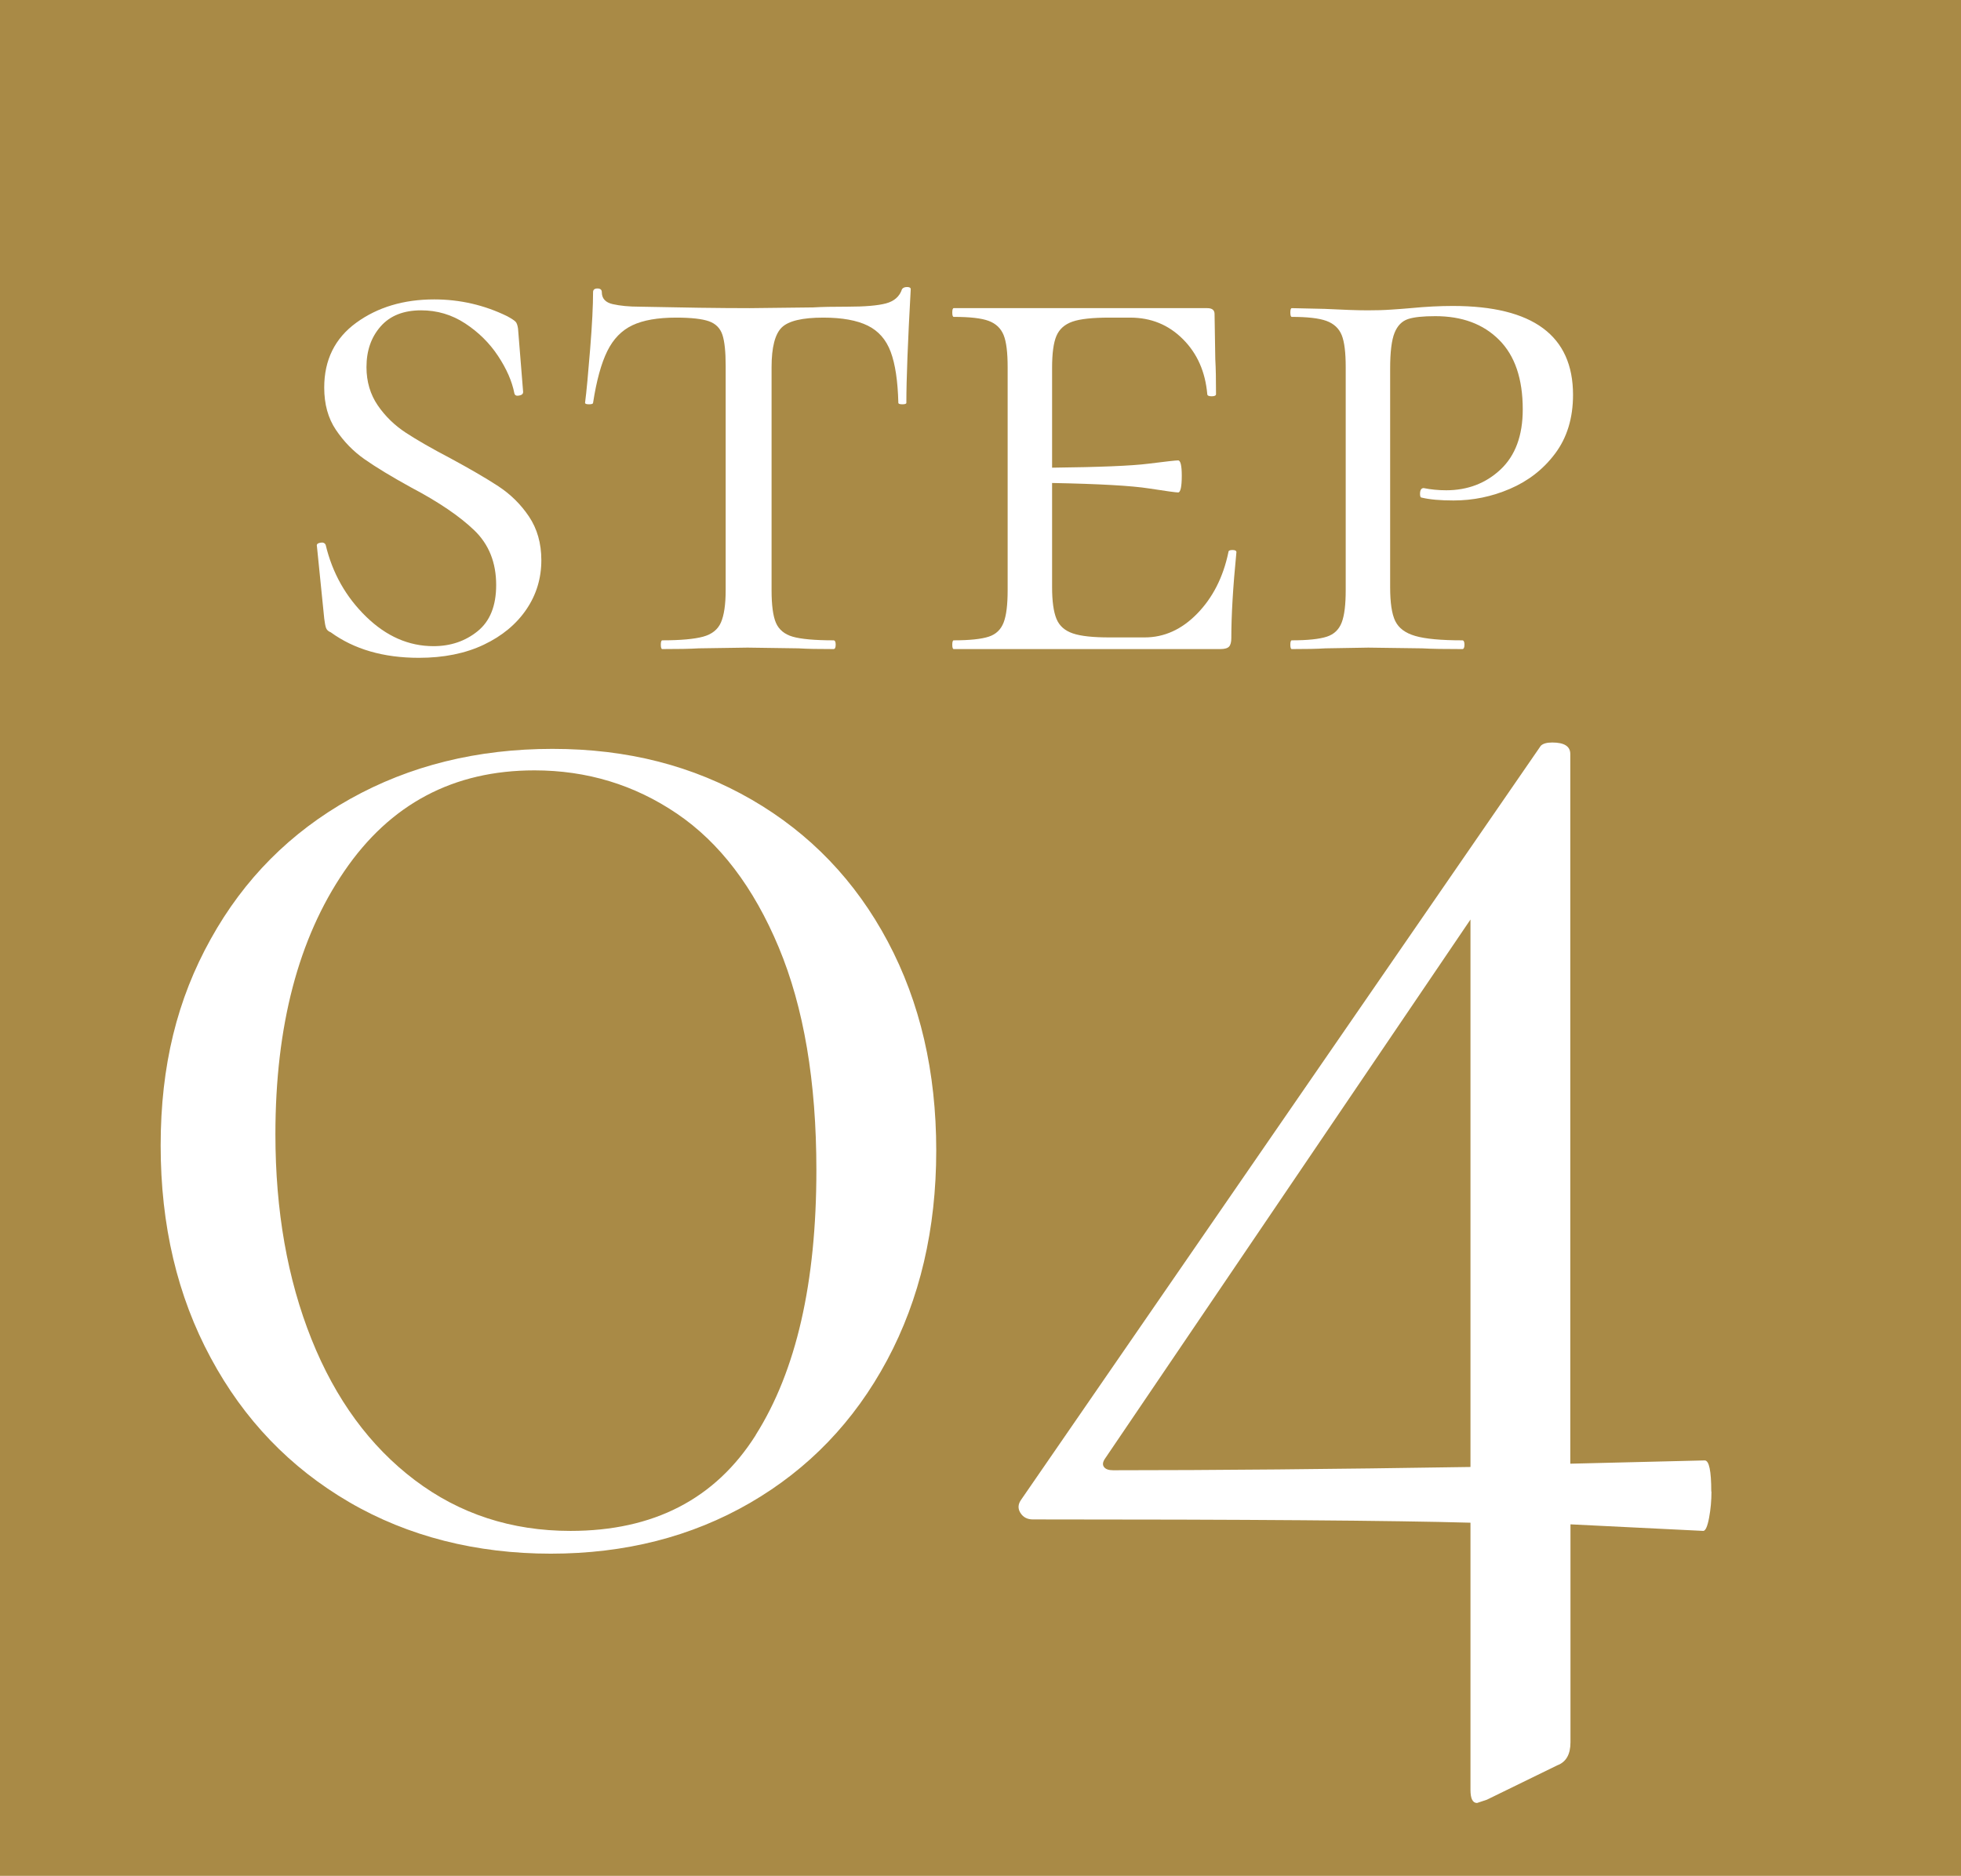 <?xml version="1.0" encoding="UTF-8"?>
<svg id="Layer_2" data-name="Layer 2" xmlns="http://www.w3.org/2000/svg" viewBox="0 0 107.66 103">
  <defs>
    <style>
      .cls-1 {
        fill: #fff;
      }

      .cls-2 {
        fill: #a98a46;
      }
    </style>
  </defs>
  <g id="_コンテンツ" data-name="コンテンツ">
    <g>
      <rect class="cls-2" width="107.66" height="103"/>
      <g>
        <path class="cls-1" d="m20.74,22.26c.41.6.93,1.1,1.54,1.5.61.4,1.43.87,2.44,1.4,1.09.59,1.97,1.1,2.64,1.54.67.44,1.23.99,1.68,1.66.45.67.68,1.47.68,2.4,0,.99-.27,1.89-.82,2.7-.55.81-1.33,1.46-2.34,1.94-1.01.48-2.2.72-3.56.72-1.95,0-3.56-.47-4.84-1.4-.13-.05-.22-.13-.26-.24s-.07-.28-.1-.52l-.4-3.96c-.03-.11.03-.17.18-.2.15-.03.25.01.3.12.37,1.55,1.11,2.86,2.22,3.94,1.11,1.08,2.34,1.62,3.7,1.62.93,0,1.74-.27,2.42-.82.68-.55,1.02-1.39,1.02-2.54,0-1.23-.4-2.23-1.2-3-.8-.77-1.96-1.56-3.48-2.36-1.07-.59-1.91-1.1-2.54-1.54-.63-.44-1.15-.98-1.58-1.62-.43-.64-.64-1.41-.64-2.32,0-1.52.59-2.71,1.76-3.56,1.17-.85,2.6-1.28,4.28-1.28,1.41,0,2.75.31,4,.92.24.13.39.23.46.3.07.07.11.19.14.38l.28,3.48c0,.11-.07.17-.22.2-.15.03-.23-.01-.26-.12-.13-.67-.43-1.35-.9-2.06-.47-.71-1.07-1.3-1.8-1.78-.73-.48-1.54-.72-2.42-.72-.96,0-1.7.29-2.22.88-.52.59-.78,1.33-.78,2.24,0,.8.21,1.5.62,2.1Z"/>
        <path class="cls-1" d="m34.72,17.86c-.59.28-1.05.75-1.38,1.42-.33.67-.59,1.61-.78,2.84,0,.05-.07.08-.22.08s-.22-.03-.22-.08c.08-.61.17-1.6.28-2.96.11-1.36.16-2.4.16-3.12,0-.13.08-.2.24-.2s.24.07.24.2c0,.35.2.57.6.66.4.09.89.14,1.48.14,2.35.05,4.36.08,6.04.08l3.48-.04c.48-.03,1.11-.04,1.88-.04.96,0,1.67-.06,2.12-.18s.75-.38.88-.78c.05-.08.15-.12.28-.12s.2.04.2.12c-.16,2.88-.24,4.96-.24,6.24,0,.05-.07.08-.22.08s-.22-.03-.22-.08c-.03-1.2-.17-2.13-.42-2.8-.25-.67-.67-1.15-1.26-1.44-.59-.29-1.4-.44-2.44-.44-1.15,0-1.91.18-2.28.54s-.56,1.09-.56,2.18v12.24c0,.83.08,1.43.24,1.8.16.37.47.63.92.76.45.13,1.2.2,2.24.2.08,0,.12.08.12.24s-.04.24-.12.24c-.83,0-1.47-.01-1.92-.04l-2.8-.04-2.68.04c-.48.03-1.15.04-2,.04-.05,0-.08-.08-.08-.24s.03-.24.08-.24c1.01,0,1.76-.07,2.24-.2.48-.13.81-.39.98-.78.17-.39.26-.98.26-1.78v-12.32c0-.77-.06-1.34-.18-1.7-.12-.36-.37-.61-.74-.74s-.97-.2-1.8-.2c-1.01,0-1.81.14-2.4.42Z"/>
        <path class="cls-1" d="m67.66,30.2c.15,0,.22.04.22.12-.19,1.92-.28,3.49-.28,4.72,0,.21-.04.37-.12.46-.08.09-.24.14-.48.14h-14.64c-.05,0-.08-.08-.08-.24s.03-.24.08-.24c.88,0,1.52-.07,1.92-.2.4-.13.67-.39.82-.78s.22-.98.22-1.78v-12.24c0-.8-.07-1.39-.22-1.76-.15-.37-.42-.63-.82-.78-.4-.15-1.04-.22-1.92-.22-.05,0-.08-.08-.08-.24s.03-.24.08-.24h13.92c.27,0,.4.11.4.32l.04,2.48c.03.51.04,1.15.04,1.92,0,.08-.08.12-.24.12s-.24-.04-.24-.12c-.11-1.23-.55-2.23-1.34-3.02-.79-.79-1.75-1.18-2.9-1.18h-1.12c-.93,0-1.61.07-2.04.22-.43.15-.72.41-.88.78-.16.37-.24.96-.24,1.76v5.48c2.59-.03,4.35-.1,5.3-.22.95-.12,1.49-.18,1.62-.18s.2.28.2.84c0,.61-.07.92-.2.92-.11,0-.64-.07-1.6-.22s-2.73-.25-5.32-.3v5.72c0,.77.08,1.35.24,1.74s.46.65.9.8c.44.15,1.11.22,2.02.22h1.92c1.07,0,2.03-.43,2.88-1.3.85-.87,1.43-1.99,1.72-3.38,0-.08.07-.12.22-.12Z"/>
        <path class="cls-1" d="m76.6,34.1c.19.39.55.66,1.1.82.55.16,1.41.24,2.58.24.08,0,.12.08.12.24s-.04.24-.12.24c-.96,0-1.69-.01-2.2-.04l-2.96-.04-2.36.04c-.45.03-1.07.04-1.84.04-.05,0-.08-.08-.08-.24s.03-.24.08-.24c.88,0,1.52-.07,1.92-.2.4-.13.67-.39.82-.78s.22-.98.22-1.78v-12.24c0-.8-.07-1.39-.22-1.76-.15-.37-.43-.63-.84-.78-.41-.15-1.05-.22-1.9-.22-.05,0-.08-.08-.08-.24s.03-.24.08-.24l1.8.04c1.01.05,1.8.08,2.36.08.45,0,.89-.01,1.3-.04.41-.03.77-.05,1.06-.08.83-.08,1.6-.12,2.32-.12,4.4,0,6.6,1.63,6.6,4.88,0,1.28-.33,2.35-.98,3.22-.65.87-1.48,1.51-2.48,1.94s-2.03.64-3.1.64c-.72,0-1.31-.05-1.76-.16-.05,0-.08-.07-.08-.2,0-.21.07-.32.2-.32.4.08.81.12,1.24.12,1.17,0,2.17-.38,2.98-1.14.81-.76,1.22-1.86,1.22-3.3,0-1.68-.43-2.95-1.3-3.82-.87-.87-2.03-1.3-3.5-1.3-.67,0-1.17.05-1.5.16-.33.11-.58.36-.74.76-.16.4-.24,1.05-.24,1.96v12c0,.85.09,1.47.28,1.86Z"/>
        <path class="cls-1" d="m19.17,82.48c-3.24-1.89-5.78-4.53-7.6-7.92-1.83-3.39-2.75-7.27-2.75-11.66s.91-8.04,2.75-11.34c1.83-3.3,4.38-5.86,7.65-7.69,3.27-1.83,6.98-2.75,11.11-2.75s7.72.93,10.94,2.79c3.21,1.86,5.7,4.46,7.47,7.79,1.77,3.33,2.66,7.15,2.66,11.47s-.9,8.16-2.7,11.52c-1.8,3.36-4.31,5.97-7.52,7.83-3.21,1.86-6.86,2.79-10.94,2.79s-7.83-.94-11.07-2.83Zm22.32-3.69c2.22-3.51,3.33-8.35,3.33-14.54,0-4.86-.69-8.94-2.07-12.24-1.38-3.3-3.24-5.74-5.58-7.33-2.34-1.59-4.95-2.38-7.83-2.38-4.44,0-7.92,1.84-10.44,5.54-2.52,3.69-3.78,8.5-3.78,14.44,0,4.2.66,7.95,1.98,11.25,1.32,3.3,3.21,5.88,5.67,7.74,2.46,1.86,5.31,2.79,8.55,2.79,4.56,0,7.95-1.75,10.17-5.26Z"/>
        <path class="cls-1" d="m93.96,81.9c0,.48-.04.96-.13,1.44-.09.48-.2.72-.32.72l-7.29-.36v11.97c0,.66-.24,1.08-.72,1.26l-3.87,1.89-.54.18c-.24,0-.36-.24-.36-.72v-14.67c-4.26-.12-12.27-.18-24.03-.18-.3,0-.53-.12-.68-.36-.15-.24-.13-.48.04-.72l28.53-41.4c.12-.12.33-.18.63-.18.66,0,.99.21.99.63v38.97l7.38-.18c.24,0,.36.57.36,1.71Zm-13.23-1.35v-30.06l-20.07,29.61c-.12.18-.14.33-.05.45.09.12.25.18.5.18,5.52,0,12.06-.06,19.62-.18Z"/>
      </g>
    </g>
  </g>
</svg>